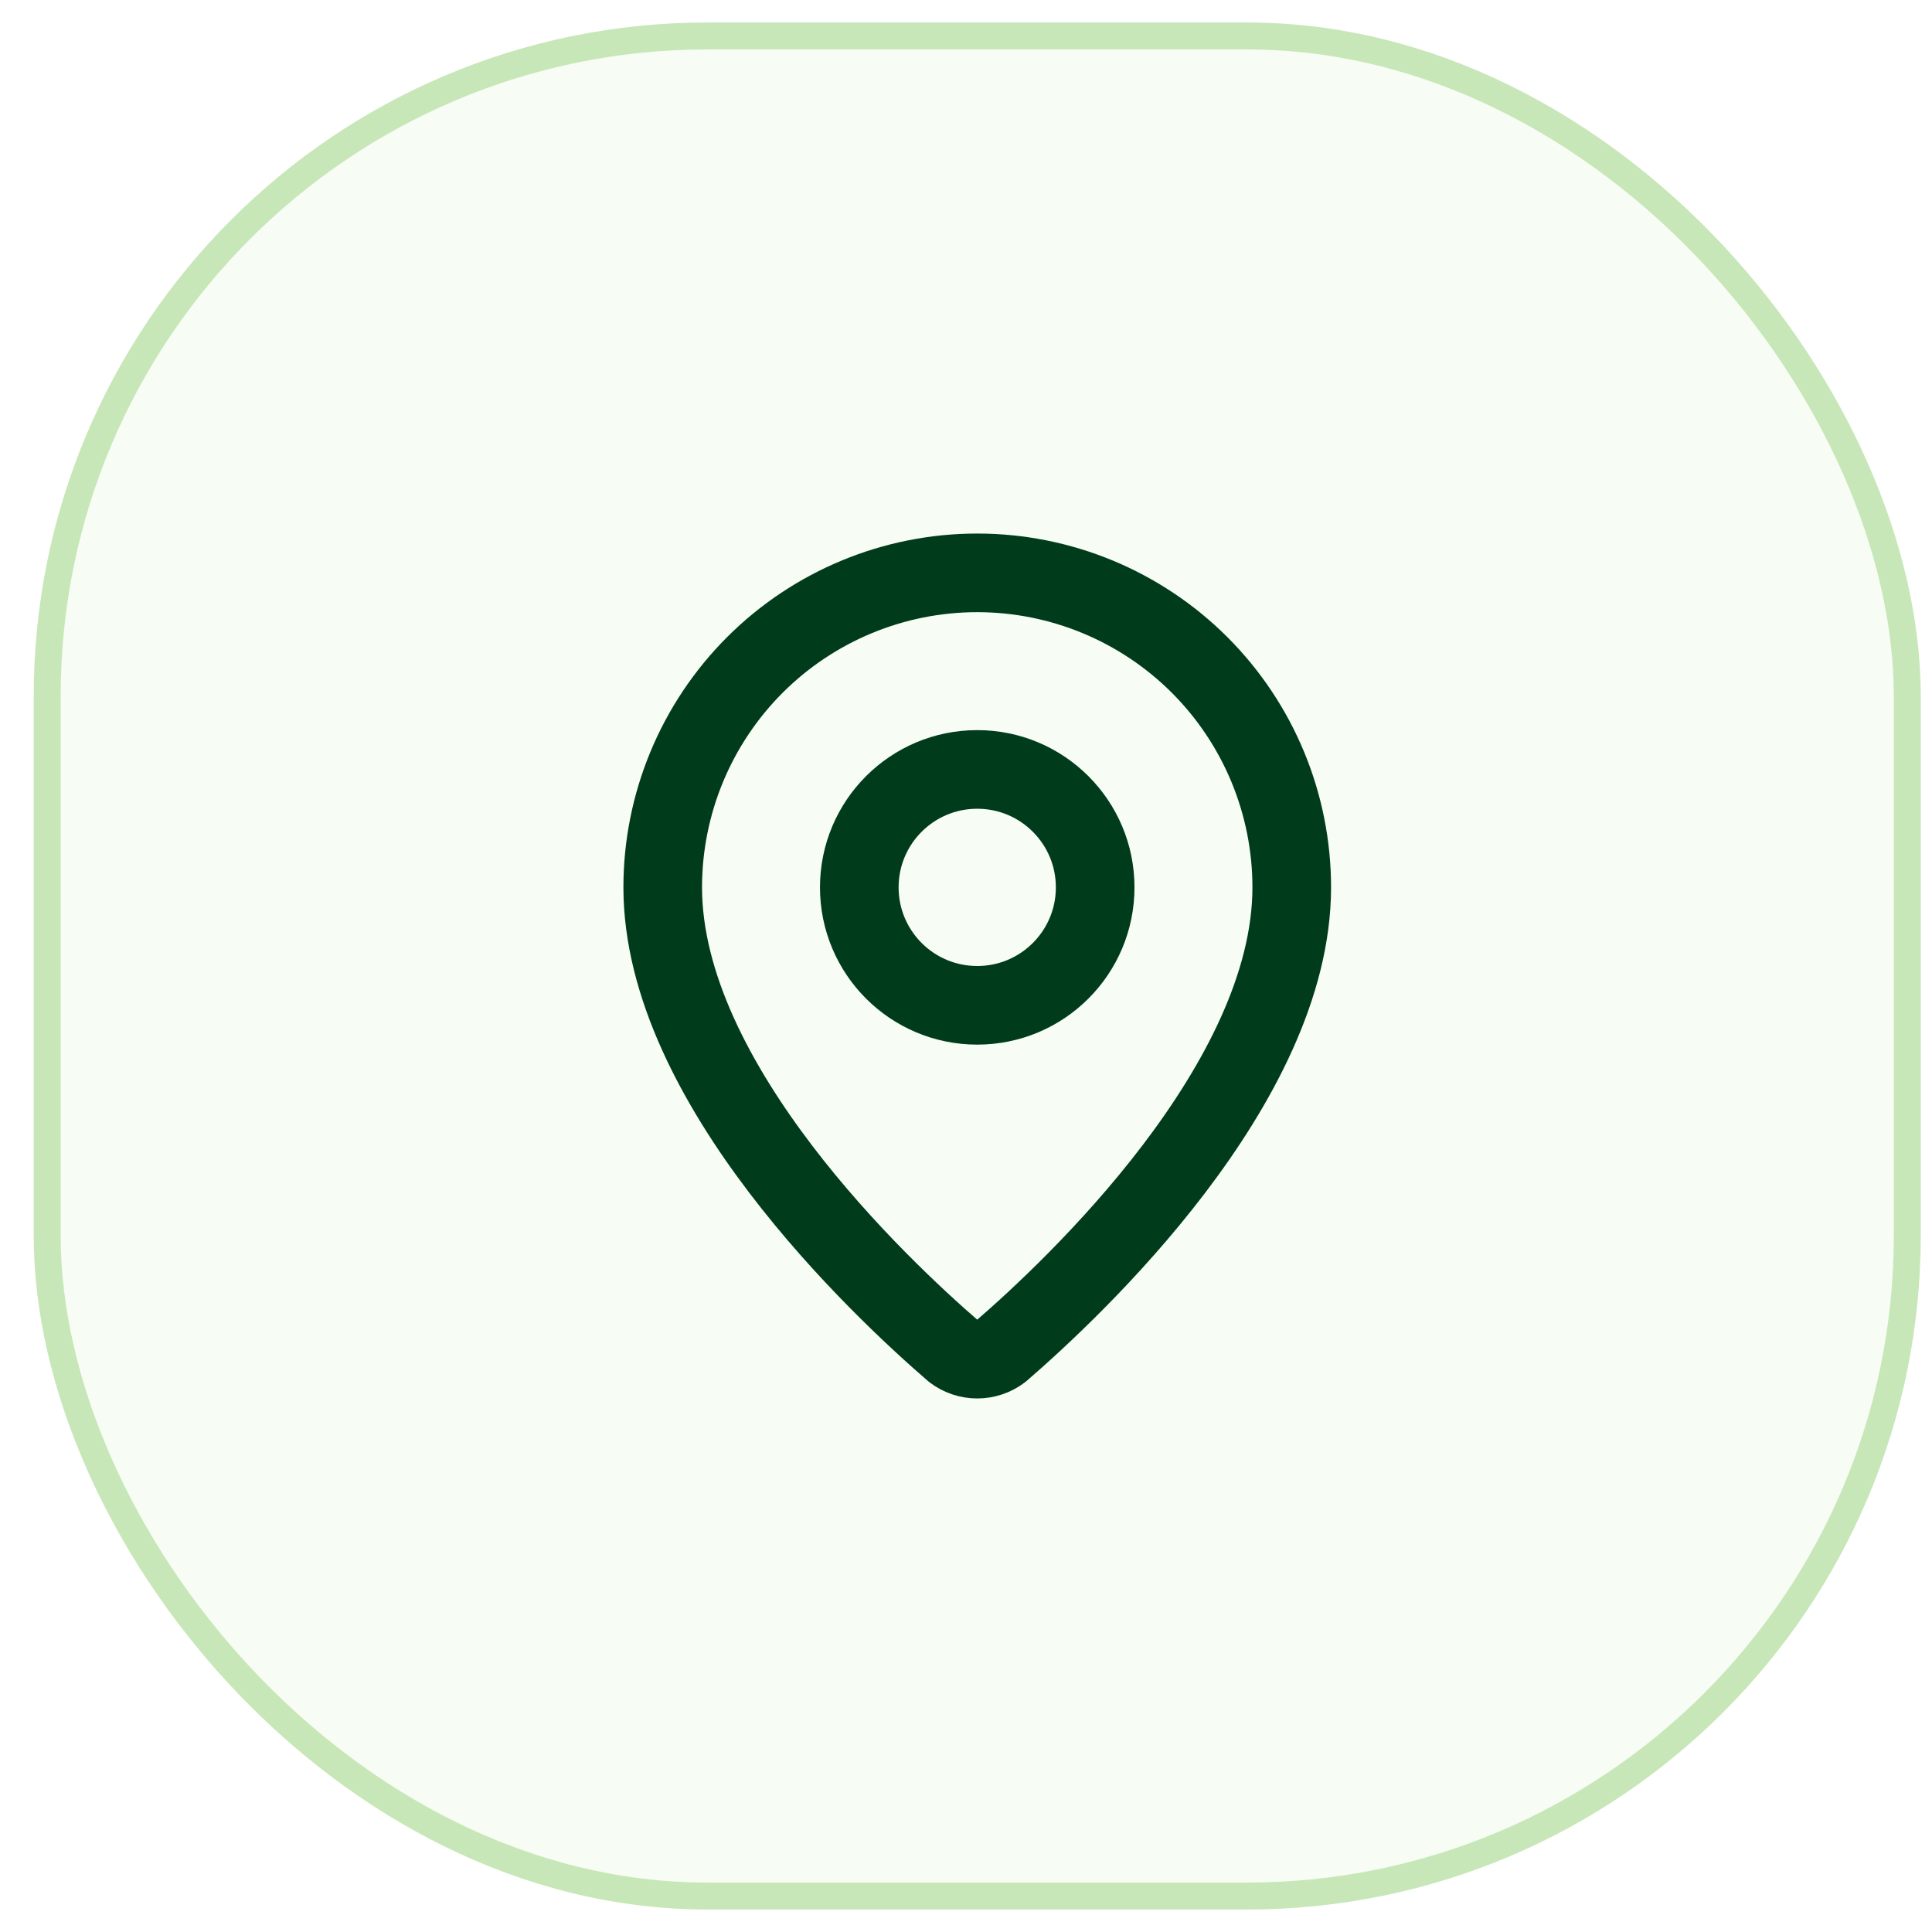 <svg width="43" height="43" viewBox="0 0 43 43" fill="none" xmlns="http://www.w3.org/2000/svg">
<rect x="1.05" y="0.8" width="41.4" height="41.4" rx="14.7" fill="#C8E7B8" fill-opacity="0.16"/>
<rect x="1.05" y="0.8" width="41.4" height="41.4" rx="14.7" stroke="#C8E7B8" stroke-width="0.6"/>
<path d="M28.75 19.75C28.75 24.119 23.903 28.669 22.276 30.074C22.124 30.188 21.94 30.25 21.75 30.25C21.56 30.25 21.376 30.188 21.224 30.074C19.597 28.669 14.75 24.119 14.75 19.75C14.75 17.893 15.488 16.113 16.8 14.8C18.113 13.488 19.893 12.75 21.75 12.75C23.607 12.75 25.387 13.488 26.7 14.8C28.012 16.113 28.75 17.893 28.75 19.75Z" stroke="#003C1B" stroke-width="1.75" stroke-linecap="round" stroke-linejoin="round"/>
<path d="M21.75 22.375C23.2 22.375 24.375 21.2 24.375 19.75C24.375 18.3 23.2 17.125 21.75 17.125C20.3 17.125 19.125 18.3 19.125 19.75C19.125 21.2 20.3 22.375 21.75 22.375Z" stroke="#003C1B" stroke-width="1.75" stroke-linecap="round" stroke-linejoin="round"/>
</svg>
